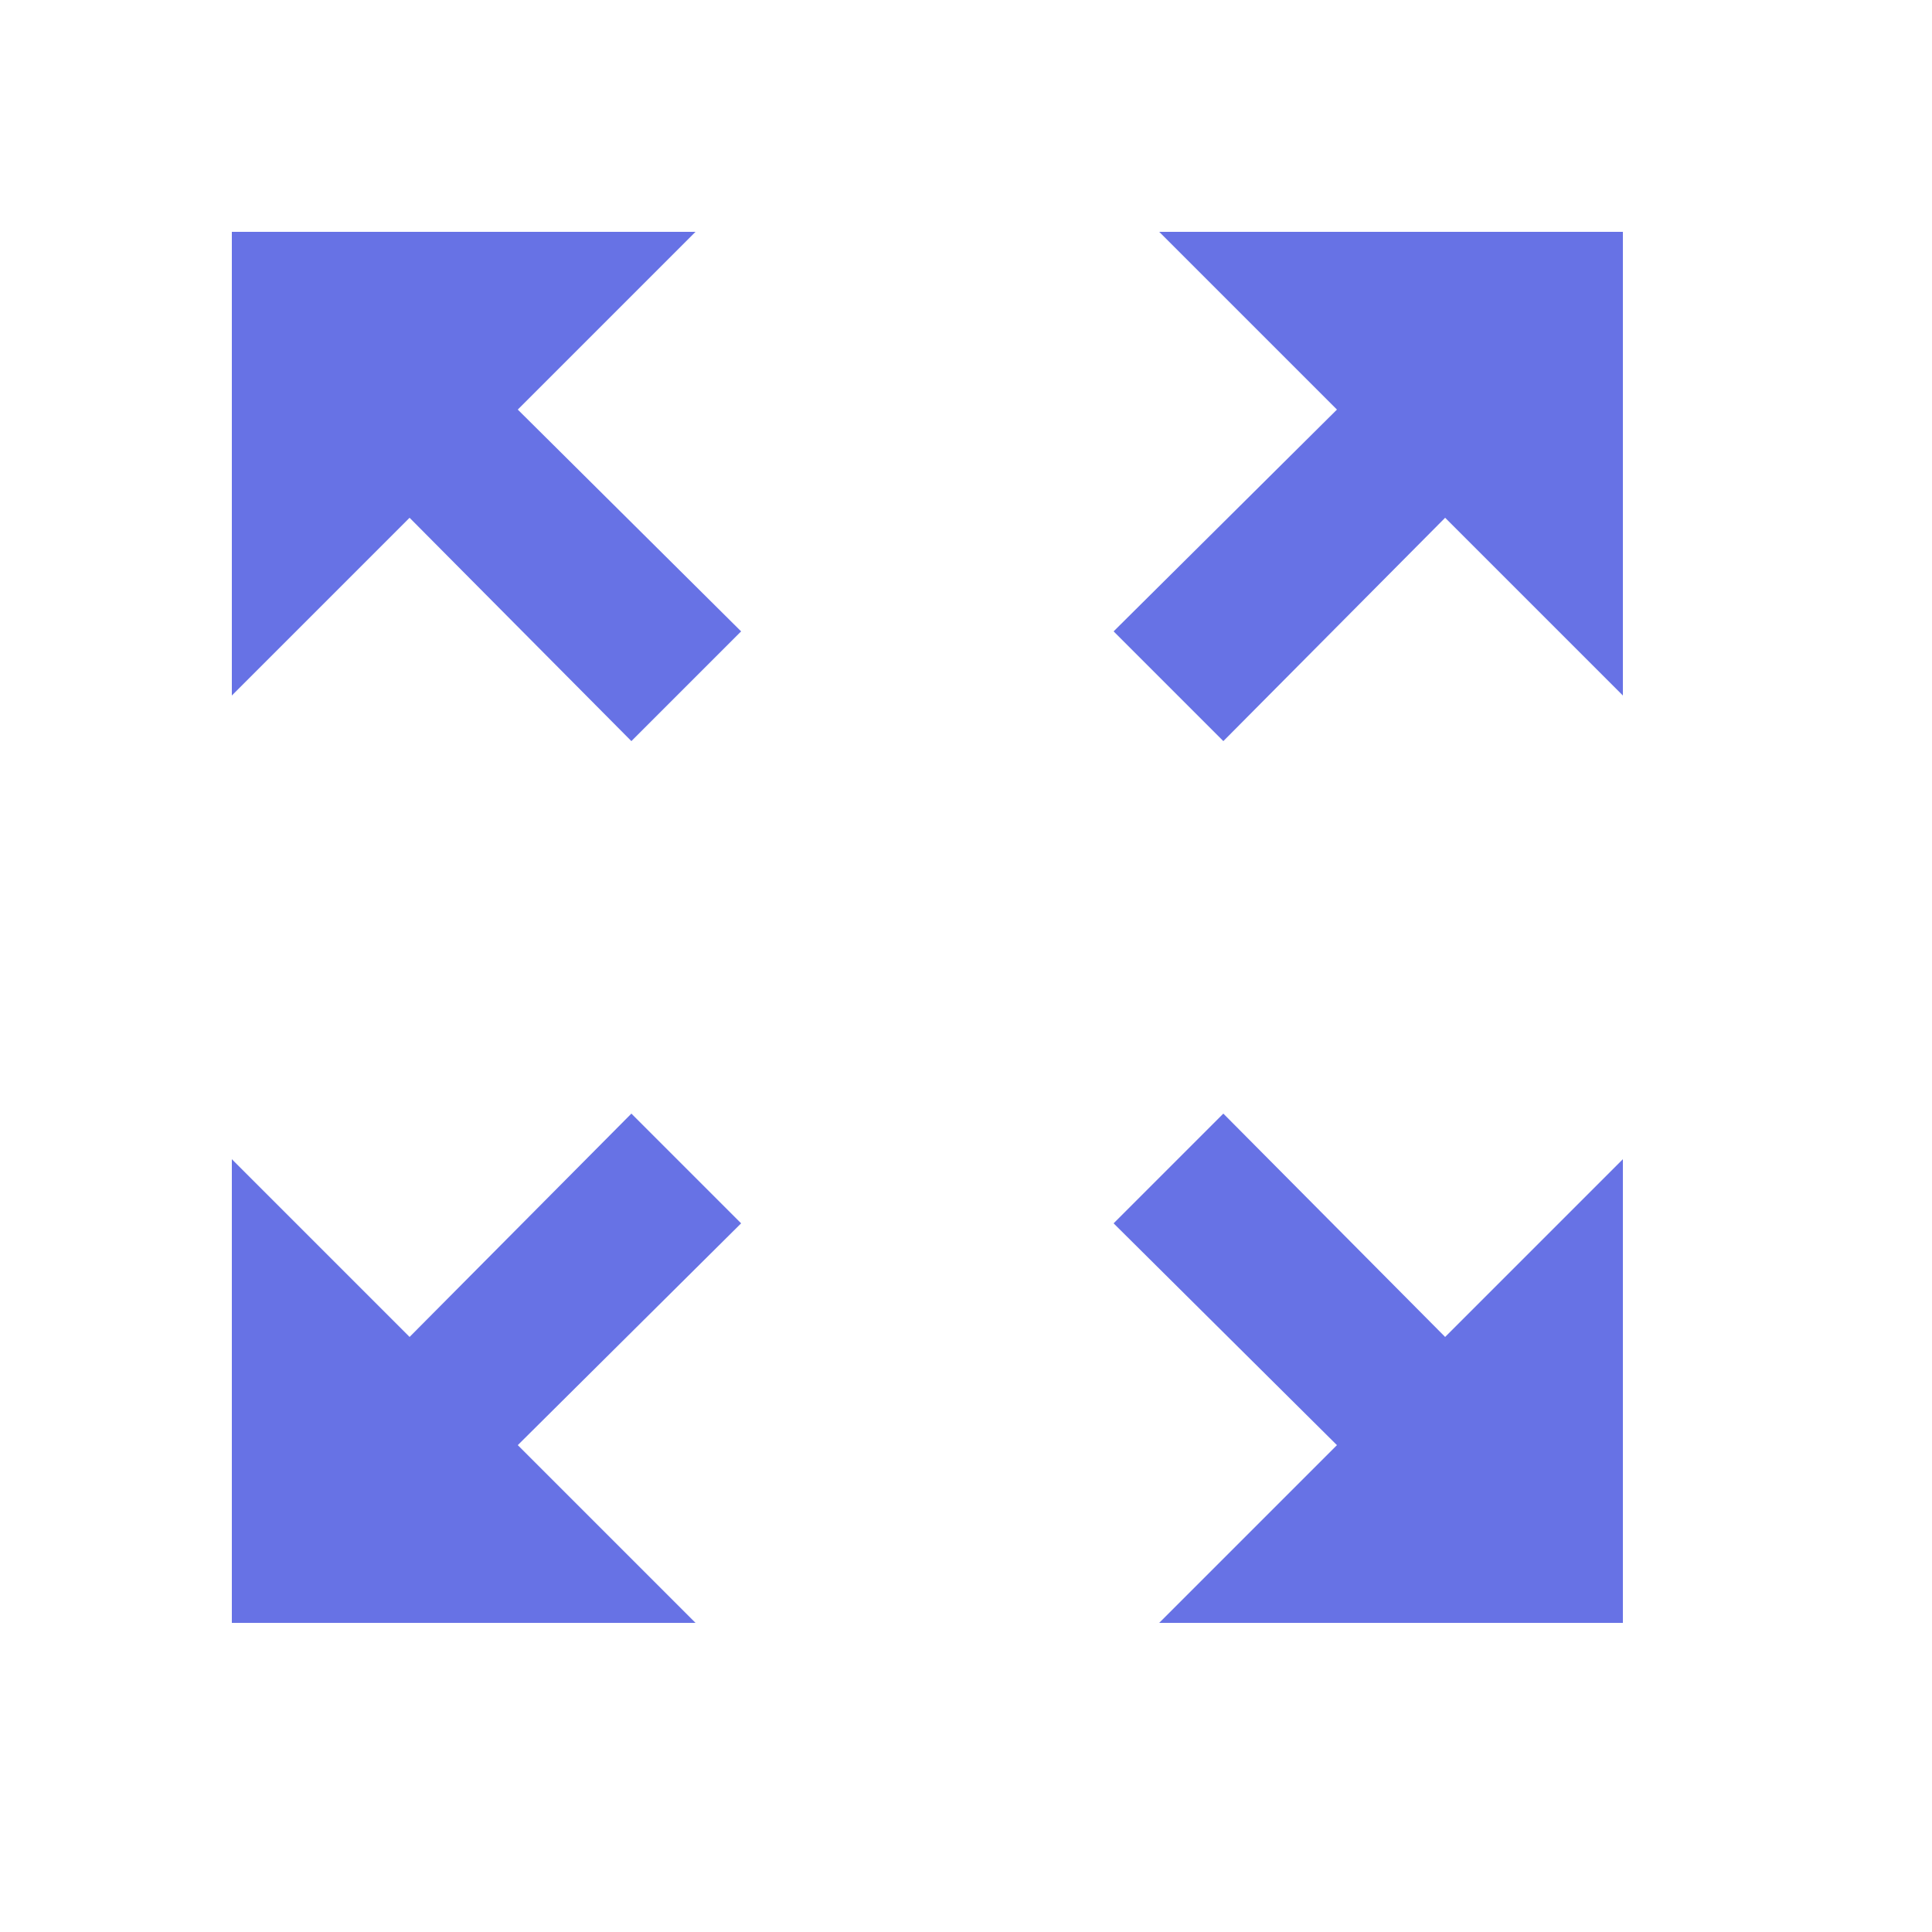 <svg xmlns="http://www.w3.org/2000/svg" viewBox="0 0 25 25" fill="#6772e5" width="30" height="30"><g><rect fill="none" height="24" width="24"/></g><g><g><g><path d="M15,3l2.3,2.3l-2.89,2.87l1.42,1.42L18.7,6.7L21,9V3H15z M3,9l2.3-2.3l2.87,2.89l1.42-1.42L6.7,5.3L9,3H3V9z M9,21 l-2.3-2.3l2.89-2.87l-1.42-1.42L5.3,17.3L3,15v6H9z M21,15l-2.3,2.3l-2.87-2.89l-1.42,1.42l2.89,2.87L15,21h6V15z"/></g></g></g></svg>